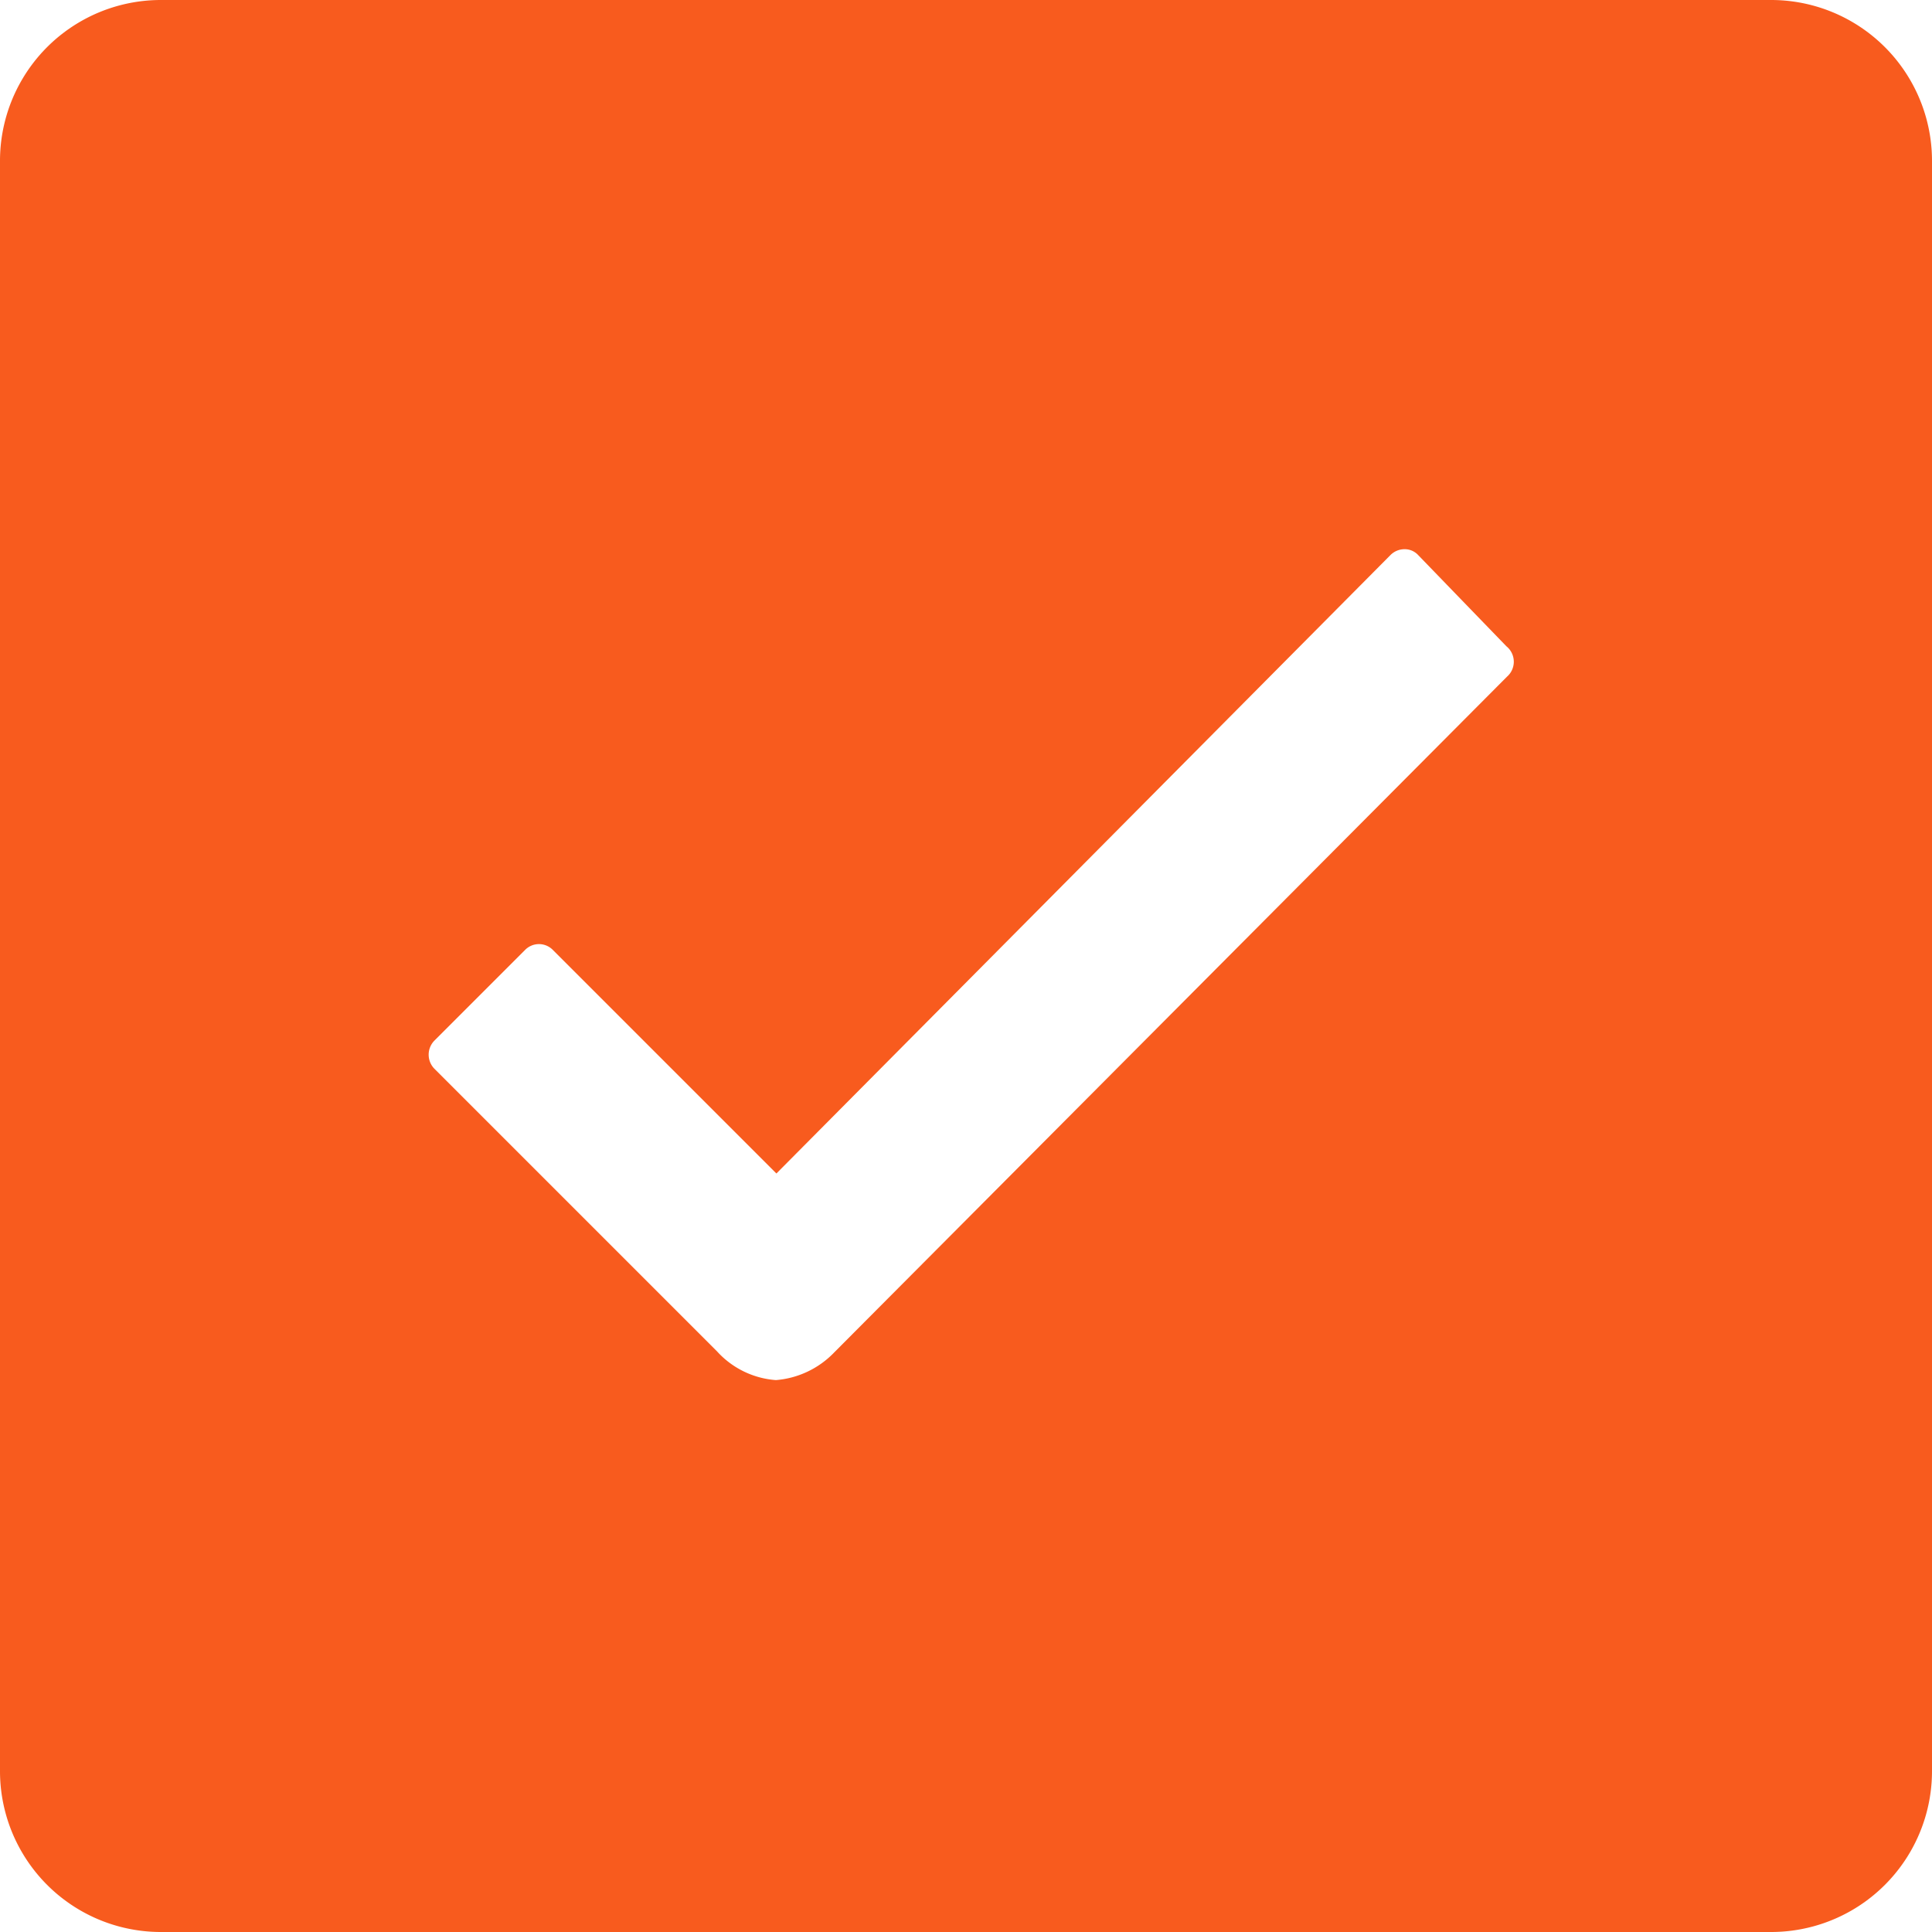 <svg xmlns="http://www.w3.org/2000/svg" width="15" height="15" viewBox="0 0 15 15"><defs><style>.a{fill:#f85b1e;}</style></defs><path class="a" d="M18.25,4.5H5.75A1.249,1.249,0,0,0,4.5,5.75v12.5A1.249,1.249,0,0,0,5.75,19.5h12.5a1.249,1.249,0,0,0,1.25-1.25V5.75A1.249,1.249,0,0,0,18.25,4.5ZM16.2,9.754,10.977,15h0a.705.705,0,0,1-.453.215.684.684,0,0,1-.457-.223L7.875,12.8a.156.156,0,0,1,0-.223l.7-.7a.151.151,0,0,1,.219,0l1.734,1.734,4.766-4.8a.154.154,0,0,1,.109-.047h0a.142.142,0,0,1,.109.047l.684.707A.154.154,0,0,1,16.2,9.754Z" transform="translate(-4.5 -4.5)"/></svg>